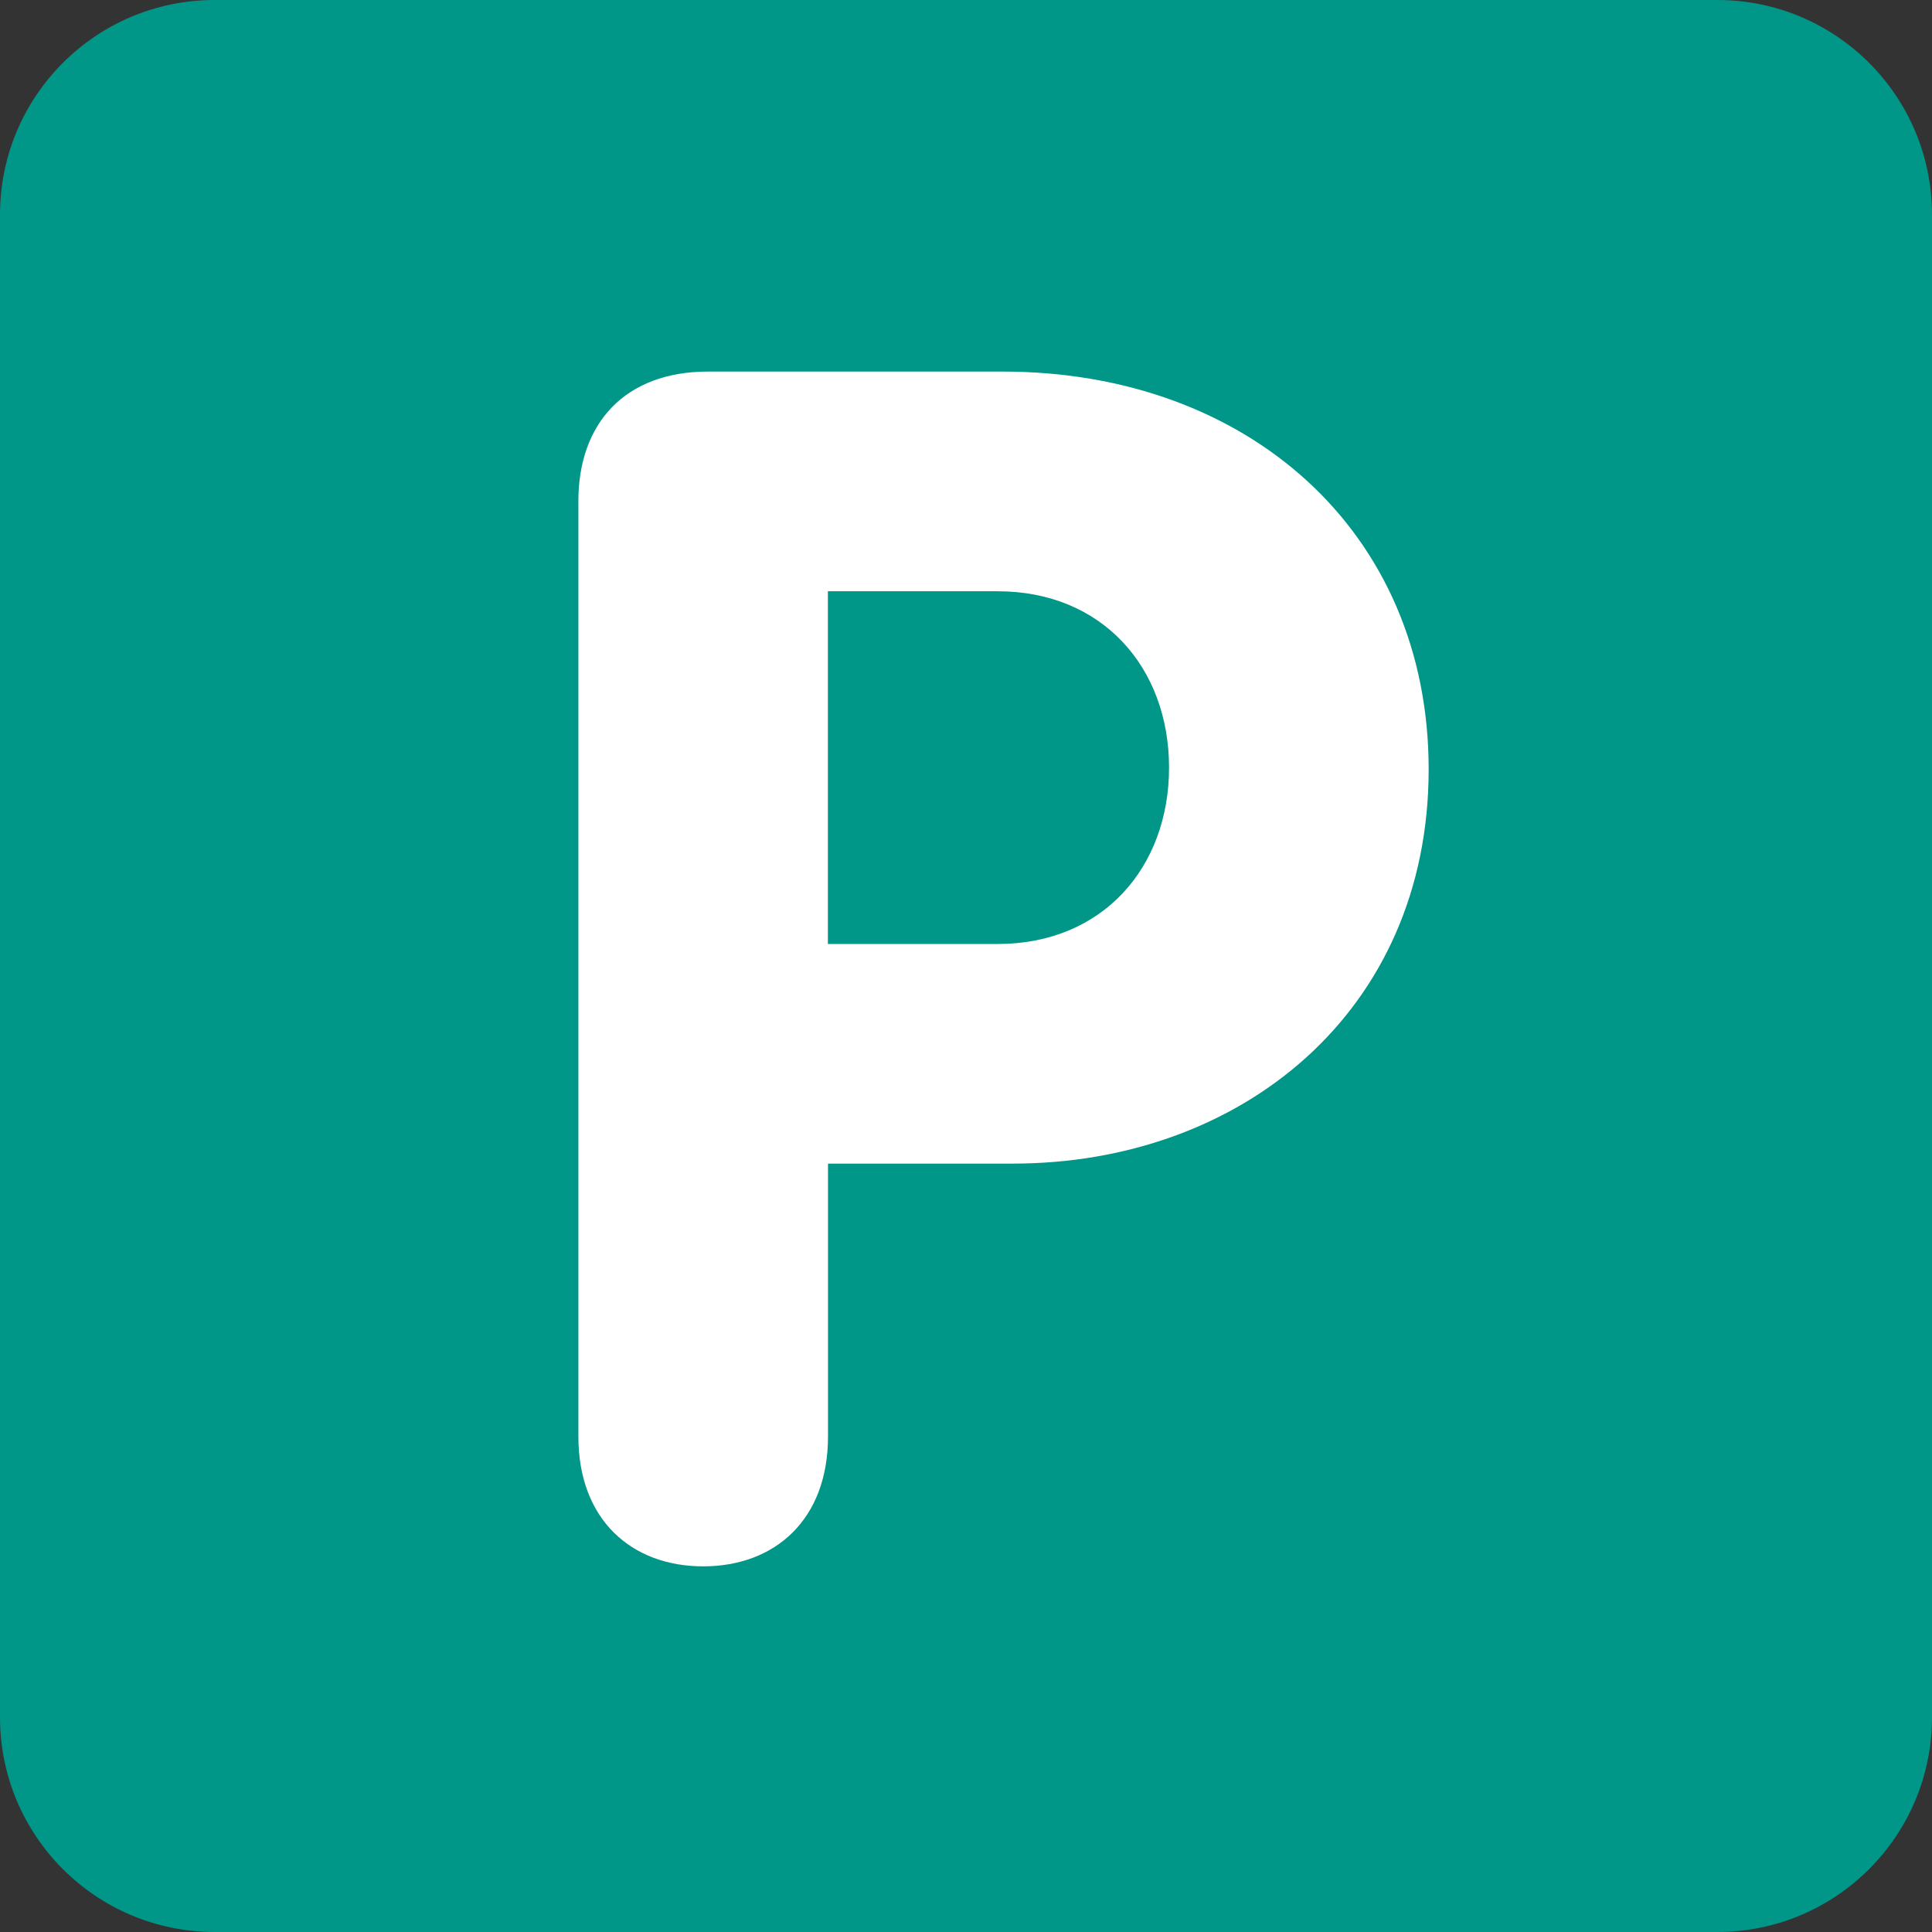 <svg xmlns="http://www.w3.org/2000/svg" viewBox="0 0 512 512" enable-background="new 0 0 512 512" width="200px" height="200px"><rect x="0" y="0" width="512" height="512" fill="#333333" stroke="none"/><path fill="#009688" d="M512 455.1c0 31.43-25.47 56.9-56.9 56.9H56.9C25.46 512 0 486.53 0 455.1V56.9C0 25.46 25.47 0 56.9 0h398.2C486.54 0 512 25.47 512 56.9v398.2z"/><path fill="#fff" d="M219.42 250.17h44.97c27.78 0 45.42-20.28 45.42-46.75 0-26.45-17.64-46.73-45.43-46.73H219.4v93.47zm-66.15-117.3c0-20.73 12.35-34.4 34.4-34.4h78.04c64.85 0 112.9 42.34 112.9 105.4 0 64.37-49.83 104.5-110.24 104.5h-48.94v72.33c0 22.06-14.1 34.4-33.08 34.4-18.96 0-33.07-12.34-33.07-34.4V132.86z"/></svg>